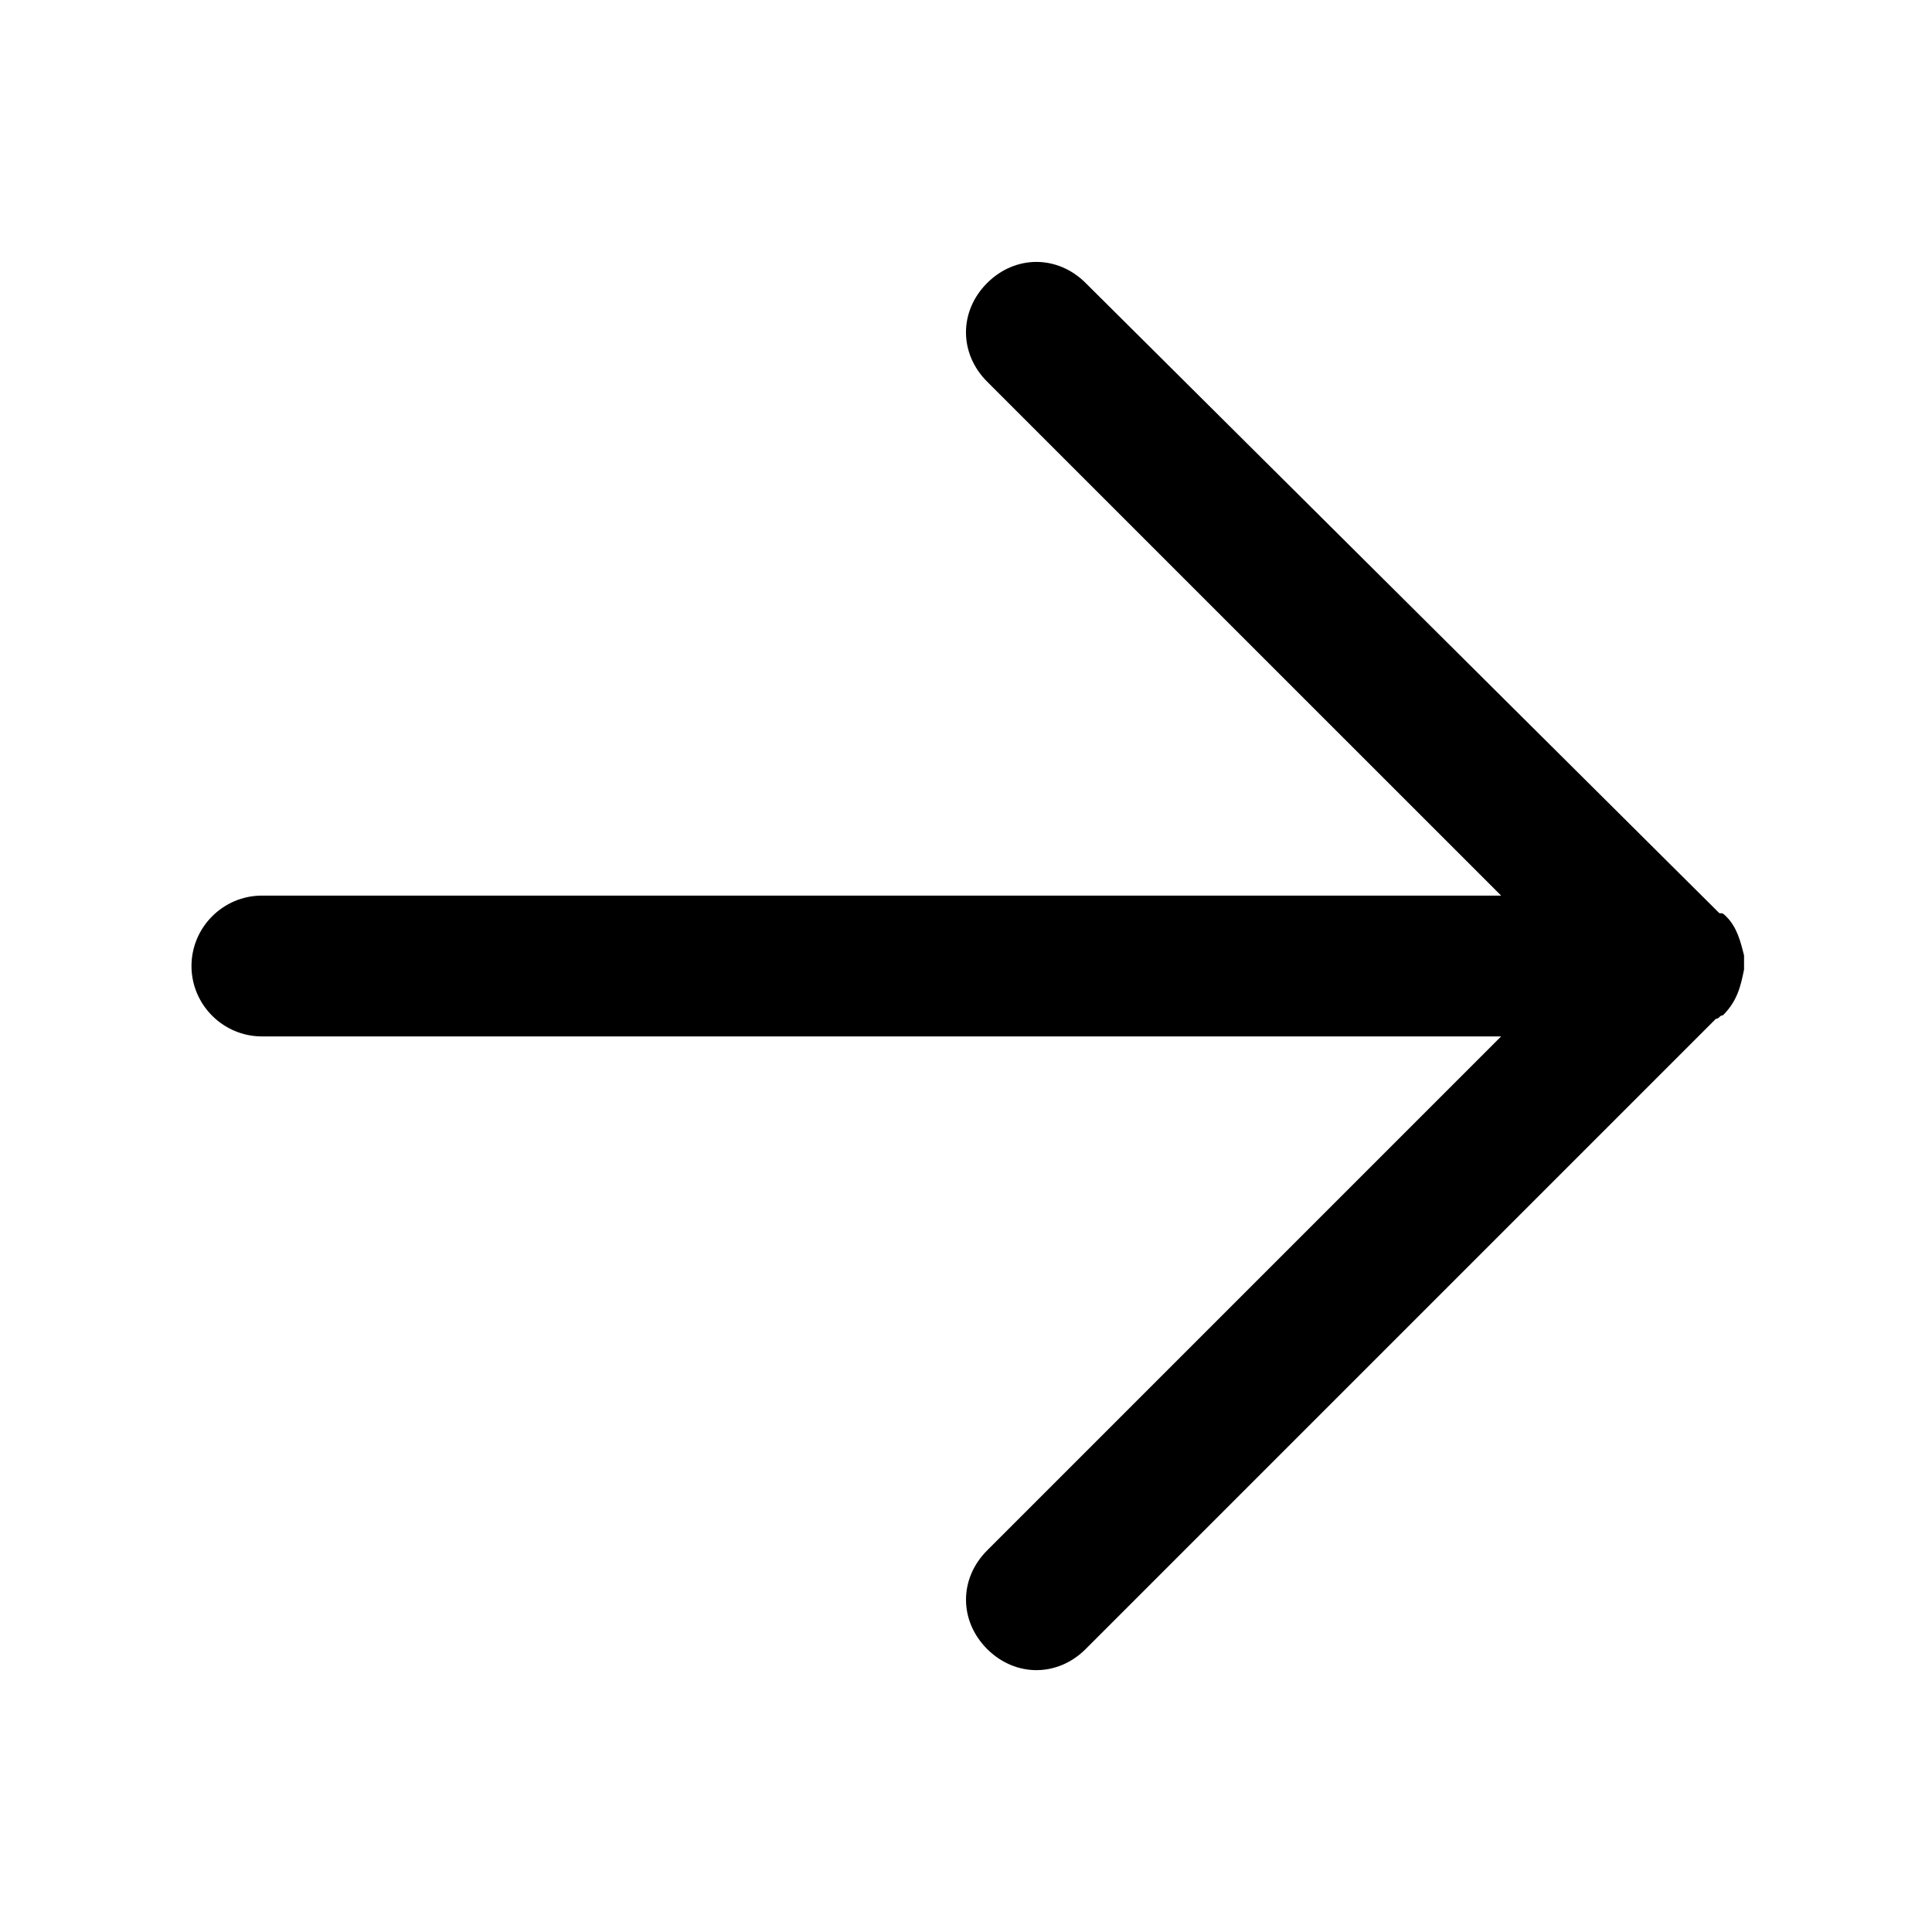 <?xml version="1.0" encoding="UTF-8"?>
<!-- Uploaded to: ICON Repo, www.svgrepo.com, Generator: ICON Repo Mixer Tools -->
<svg fill="#000000" width="800px" height="800px" version="1.1" viewBox="144 144 512 512" xmlns="http://www.w3.org/2000/svg">
 <path d="m213.4 418.66h328.41l-136.21 136.22c-7.465 7.465-7.465 18.66 0 26.125s18.66 7.465 26.125 0l167-167c0.934 0 0.934-0.934 1.867-0.934 3.731-3.731 4.664-7.465 5.598-12.129v-1.867-1.867c-0.934-3.731-1.867-7.465-4.664-10.262-0.934-0.934-0.934-0.934-1.867-0.934l-167.94-167c-7.465-7.465-18.66-7.465-26.125 0s-7.465 18.66 0 26.125l136.22 136.21h-328.41c-10.262 0-18.66 8.398-18.66 18.66s8.398 18.656 18.66 18.656z" fill-rule="evenodd"/>
</svg>